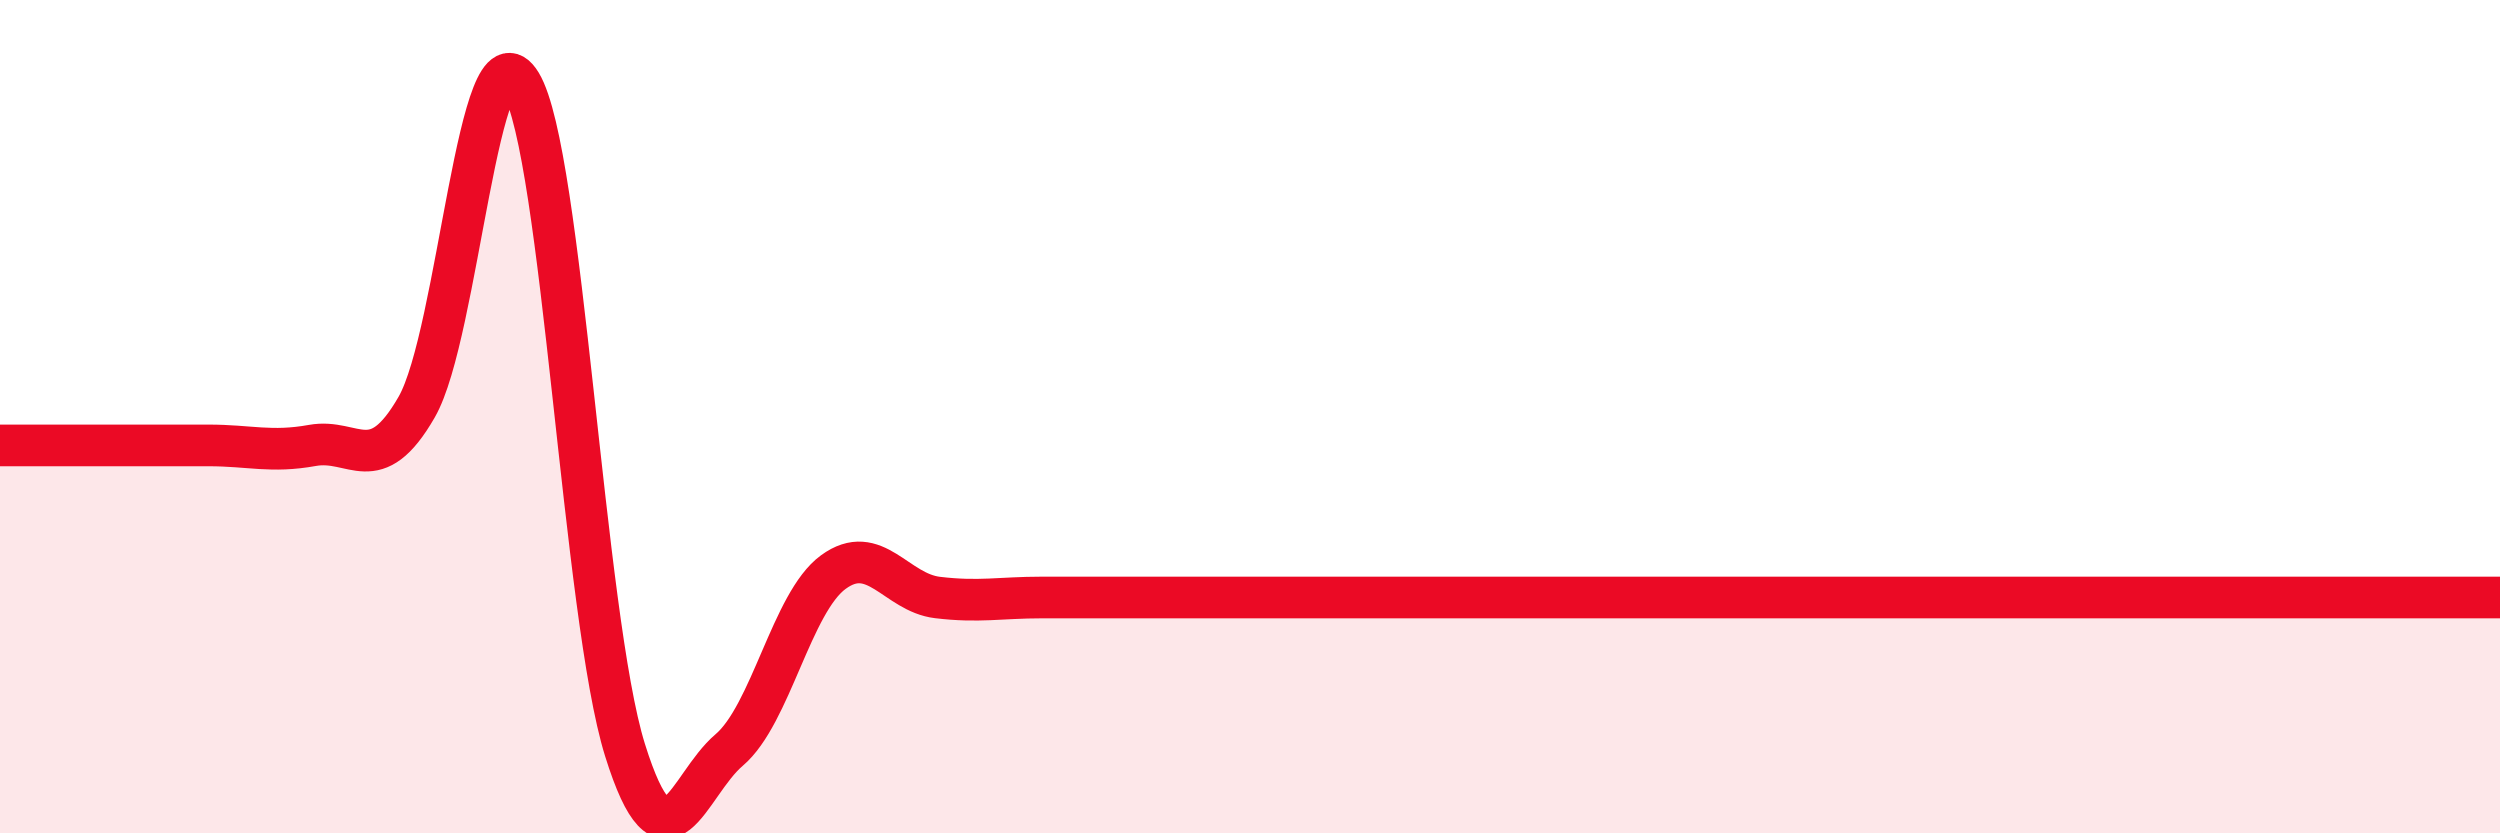 
    <svg width="60" height="20" viewBox="0 0 60 20" xmlns="http://www.w3.org/2000/svg">
      <path
        d="M 0,10.69 C 0.5,10.69 1.5,10.69 2.5,10.69 C 3.5,10.69 4,10.69 5,10.69 C 6,10.69 6.5,10.87 7.5,10.69 C 8.5,10.51 9,11.51 10,9.77 C 11,8.03 11.5,0.35 12.5,2 C 13.5,3.65 14,14.8 15,18 C 16,21.2 16.5,18.85 17.5,18 C 18.5,17.15 19,14.46 20,13.73 C 21,13 21.5,14.22 22.5,14.34 C 23.5,14.46 24,14.34 25,14.34 C 26,14.34 26.5,14.34 27.5,14.34 C 28.5,14.34 29,14.34 30,14.34 C 31,14.34 31.5,14.34 32.5,14.34 C 33.5,14.34 34,14.34 35,14.34 C 36,14.34 36.5,14.34 37.5,14.34 C 38.5,14.34 39,14.34 40,14.34 C 41,14.34 41.5,14.34 42.5,14.34 C 43.5,14.34 44,14.34 45,14.34 C 46,14.34 46.5,14.34 47.5,14.34 C 48.5,14.34 49,14.34 50,14.34 C 51,14.34 51.5,14.34 52.5,14.34 C 53.5,14.34 54,14.34 55,14.34 C 56,14.34 56.5,14.34 57.5,14.34 C 58.5,14.34 59.5,14.34 60,14.34L60 20L0 20Z"
        fill="#EB0A25"
        opacity="0.1"
        stroke-linecap="round"
        stroke-linejoin="round"
      />
      <path
        d="M 0,10.69 C 0.5,10.69 1.5,10.69 2.5,10.69 C 3.5,10.69 4,10.69 5,10.69 C 6,10.69 6.5,10.87 7.5,10.69 C 8.5,10.51 9,11.51 10,9.77 C 11,8.03 11.5,0.35 12.5,2 C 13.5,3.65 14,14.8 15,18 C 16,21.2 16.5,18.85 17.5,18 C 18.5,17.15 19,14.46 20,13.73 C 21,13 21.5,14.22 22.5,14.34 C 23.5,14.46 24,14.34 25,14.34 C 26,14.34 26.5,14.34 27.5,14.34 C 28.5,14.34 29,14.34 30,14.34 C 31,14.34 31.5,14.34 32.5,14.34 C 33.5,14.34 34,14.34 35,14.34 C 36,14.34 36.5,14.34 37.5,14.34 C 38.5,14.34 39,14.34 40,14.34 C 41,14.34 41.5,14.34 42.5,14.34 C 43.5,14.34 44,14.34 45,14.34 C 46,14.34 46.5,14.34 47.5,14.34 C 48.5,14.34 49,14.34 50,14.34 C 51,14.34 51.5,14.34 52.5,14.34 C 53.5,14.34 54,14.34 55,14.34 C 56,14.34 56.5,14.34 57.5,14.34 C 58.5,14.34 59.5,14.34 60,14.34"
        stroke="#EB0A25"
        stroke-width="1"
        fill="none"
        stroke-linecap="round"
        stroke-linejoin="round"
      />
    </svg>
  